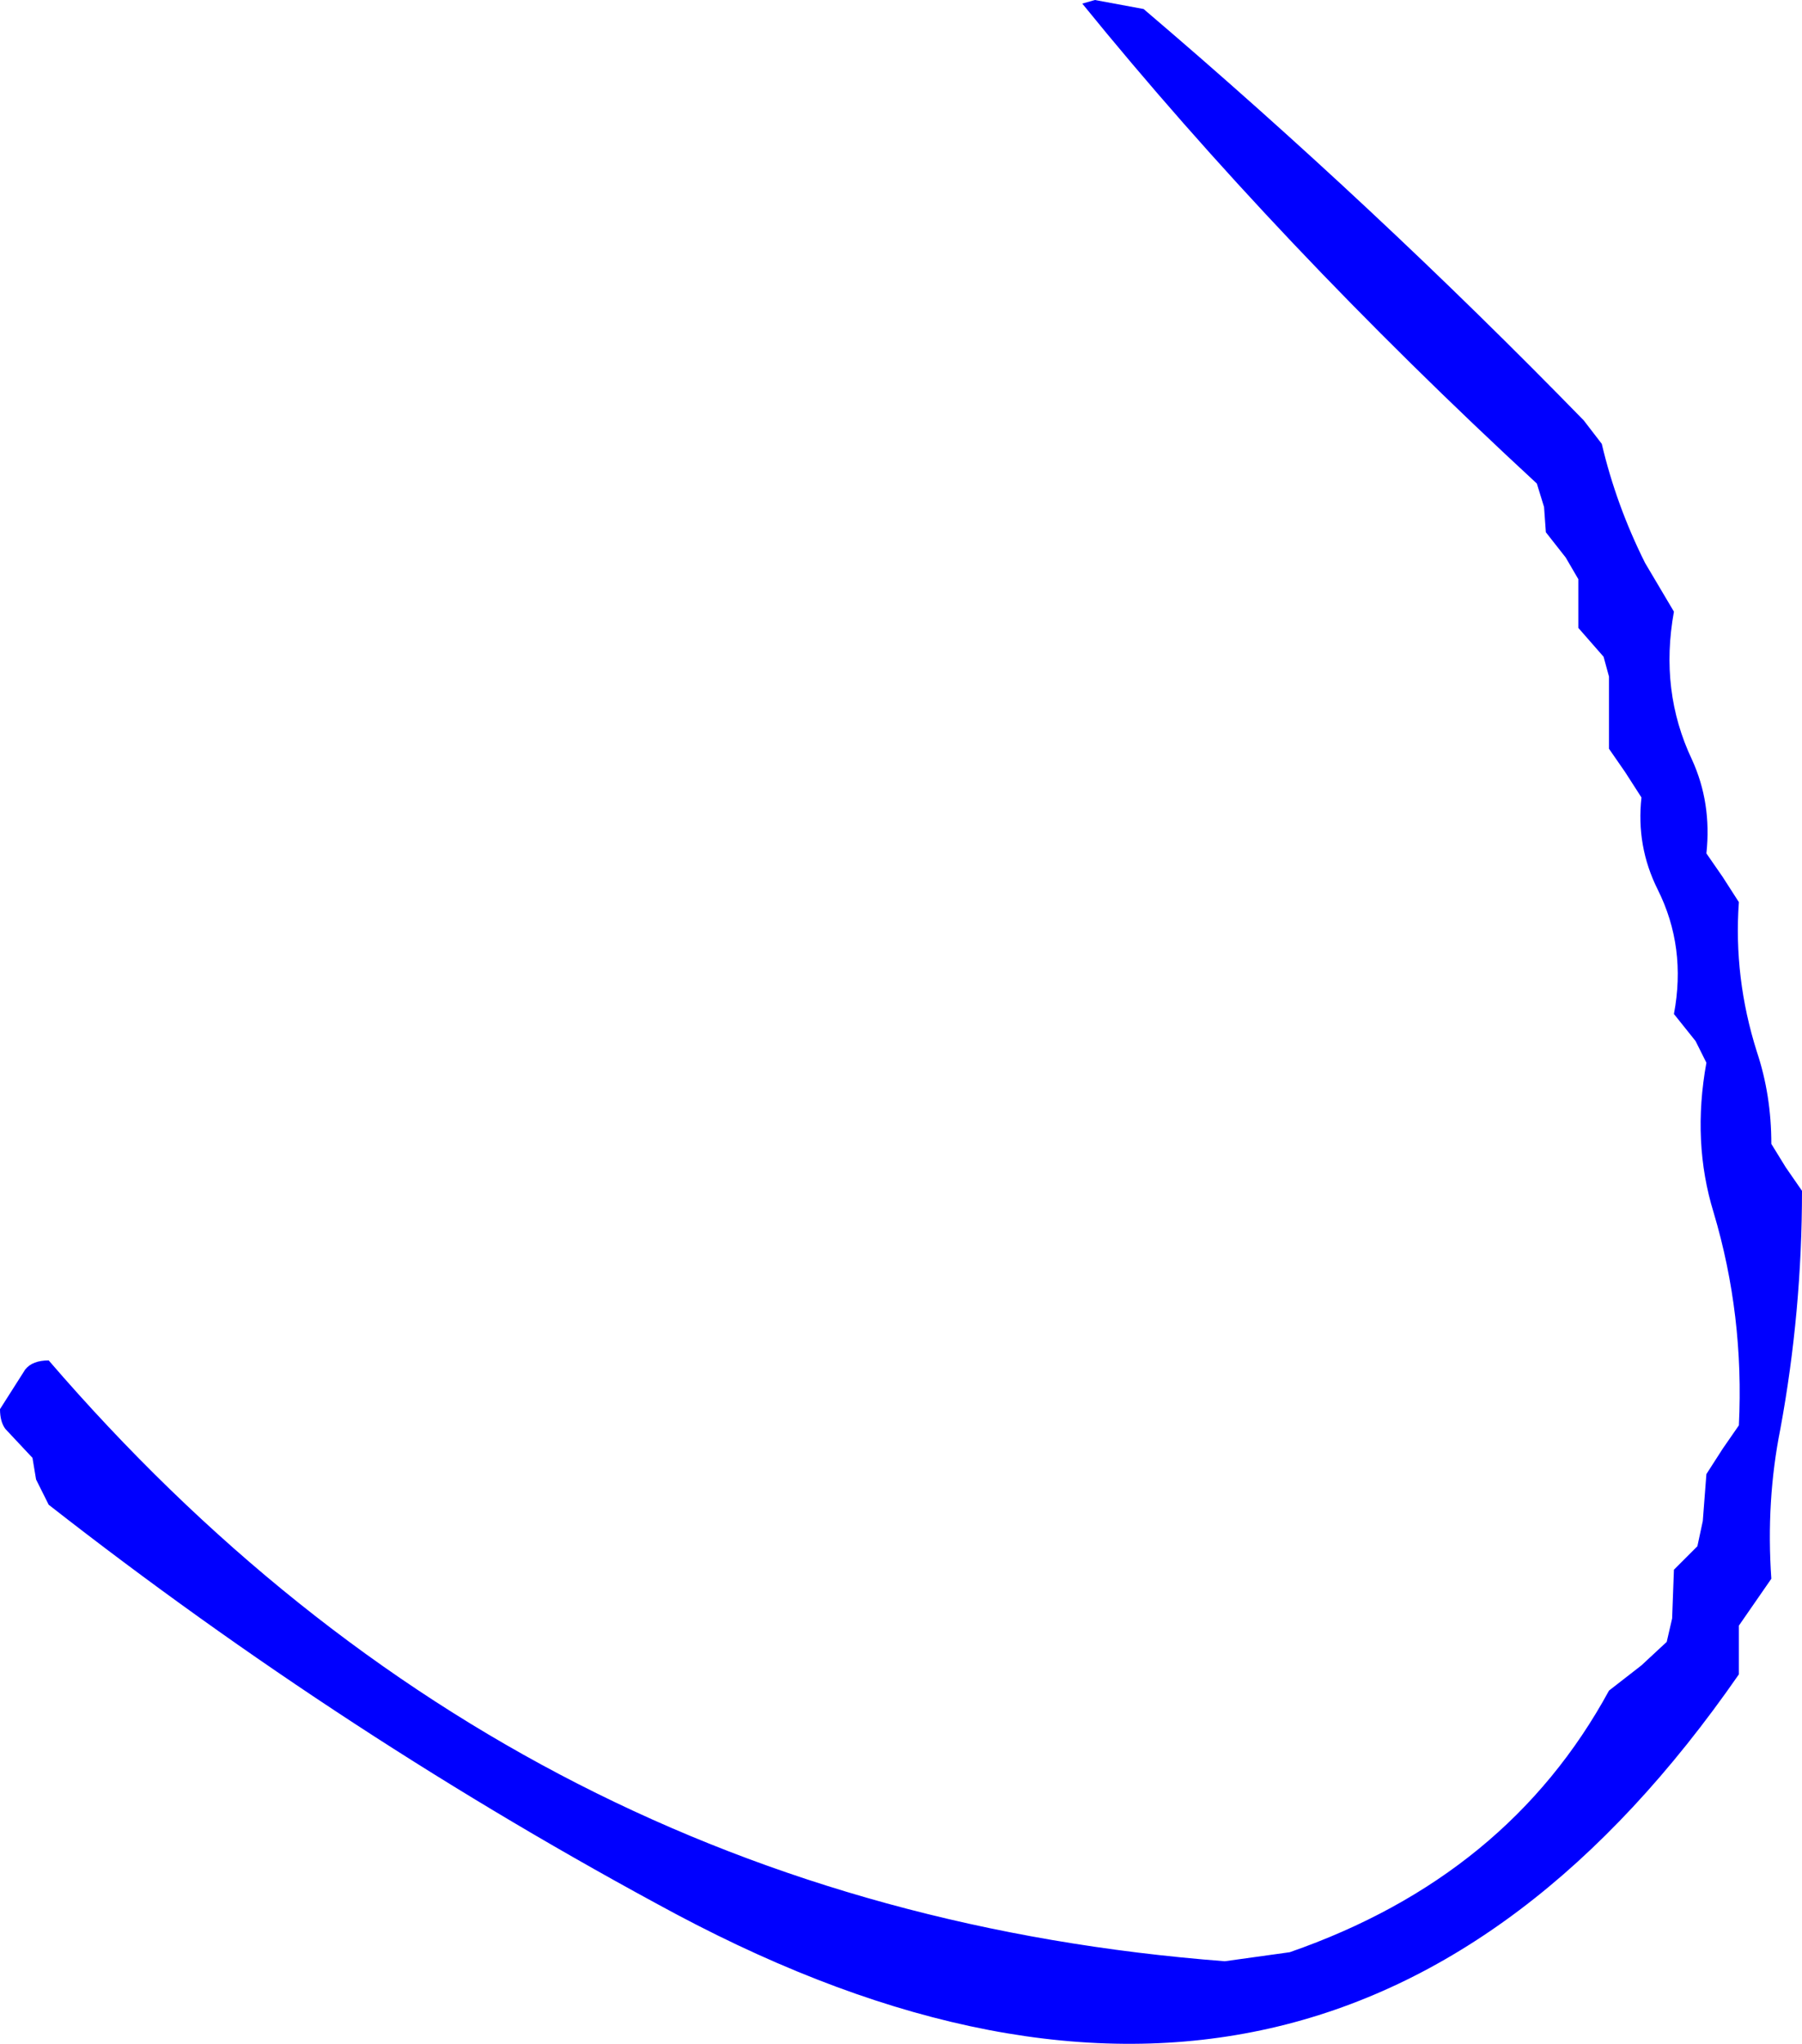 <?xml version="1.0" encoding="UTF-8" standalone="no"?>
<svg xmlns:xlink="http://www.w3.org/1999/xlink" height="56.65px" width="49.95px" xmlns="http://www.w3.org/2000/svg">
  <g transform="matrix(1.0, 0.0, 0.0, 1.0, -50.4, 12.45)">
    <path d="M96.8 4.5 Q96.4 6.7 97.3 8.6 97.85 9.8 97.7 11.2 L98.15 11.85 98.6 12.55 Q98.45 14.65 99.1 16.7 99.5 17.9 99.5 19.25 L99.9 19.9 100.35 20.55 Q100.35 23.9 99.75 27.15 99.35 29.15 99.5 31.3 L99.05 31.95 98.6 32.6 98.6 33.3 98.6 33.95 Q87.3 50.25 69.15 40.6 60.0 35.7 51.75 29.25 L51.4 28.55 51.3 27.95 50.55 27.15 Q50.4 26.95 50.4 26.6 L51.1 25.5 Q51.3 25.25 51.75 25.25 64.8 40.4 84.35 41.9 L86.15 41.65 Q92.2 39.55 95.0 34.4 L95.9 33.7 96.6 33.05 96.75 32.4 96.8 31.05 97.45 30.4 97.6 29.7 97.7 28.4 98.15 27.7 98.6 27.05 Q98.75 24.0 97.9 21.15 97.3 19.2 97.7 17.0 L97.4 16.4 96.8 15.65 Q97.15 13.8 96.35 12.2 95.75 11.0 95.9 9.65 L95.45 8.95 95.0 8.3 95.0 7.65 95.0 6.3 94.85 5.75 94.15 4.95 94.15 4.3 94.15 3.6 93.8 3.0 93.25 2.3 93.2 1.6 93.0 0.95 Q85.8 -5.7 80.4 -12.35 L80.75 -12.45 82.1 -12.2 Q88.5 -6.75 94.3 -0.8 L94.8 -0.15 Q95.2 1.55 96.0 3.15 L96.8 4.5" fill="#0000ff" fill-rule="evenodd" stroke="none"/>
  </g>
</svg>
